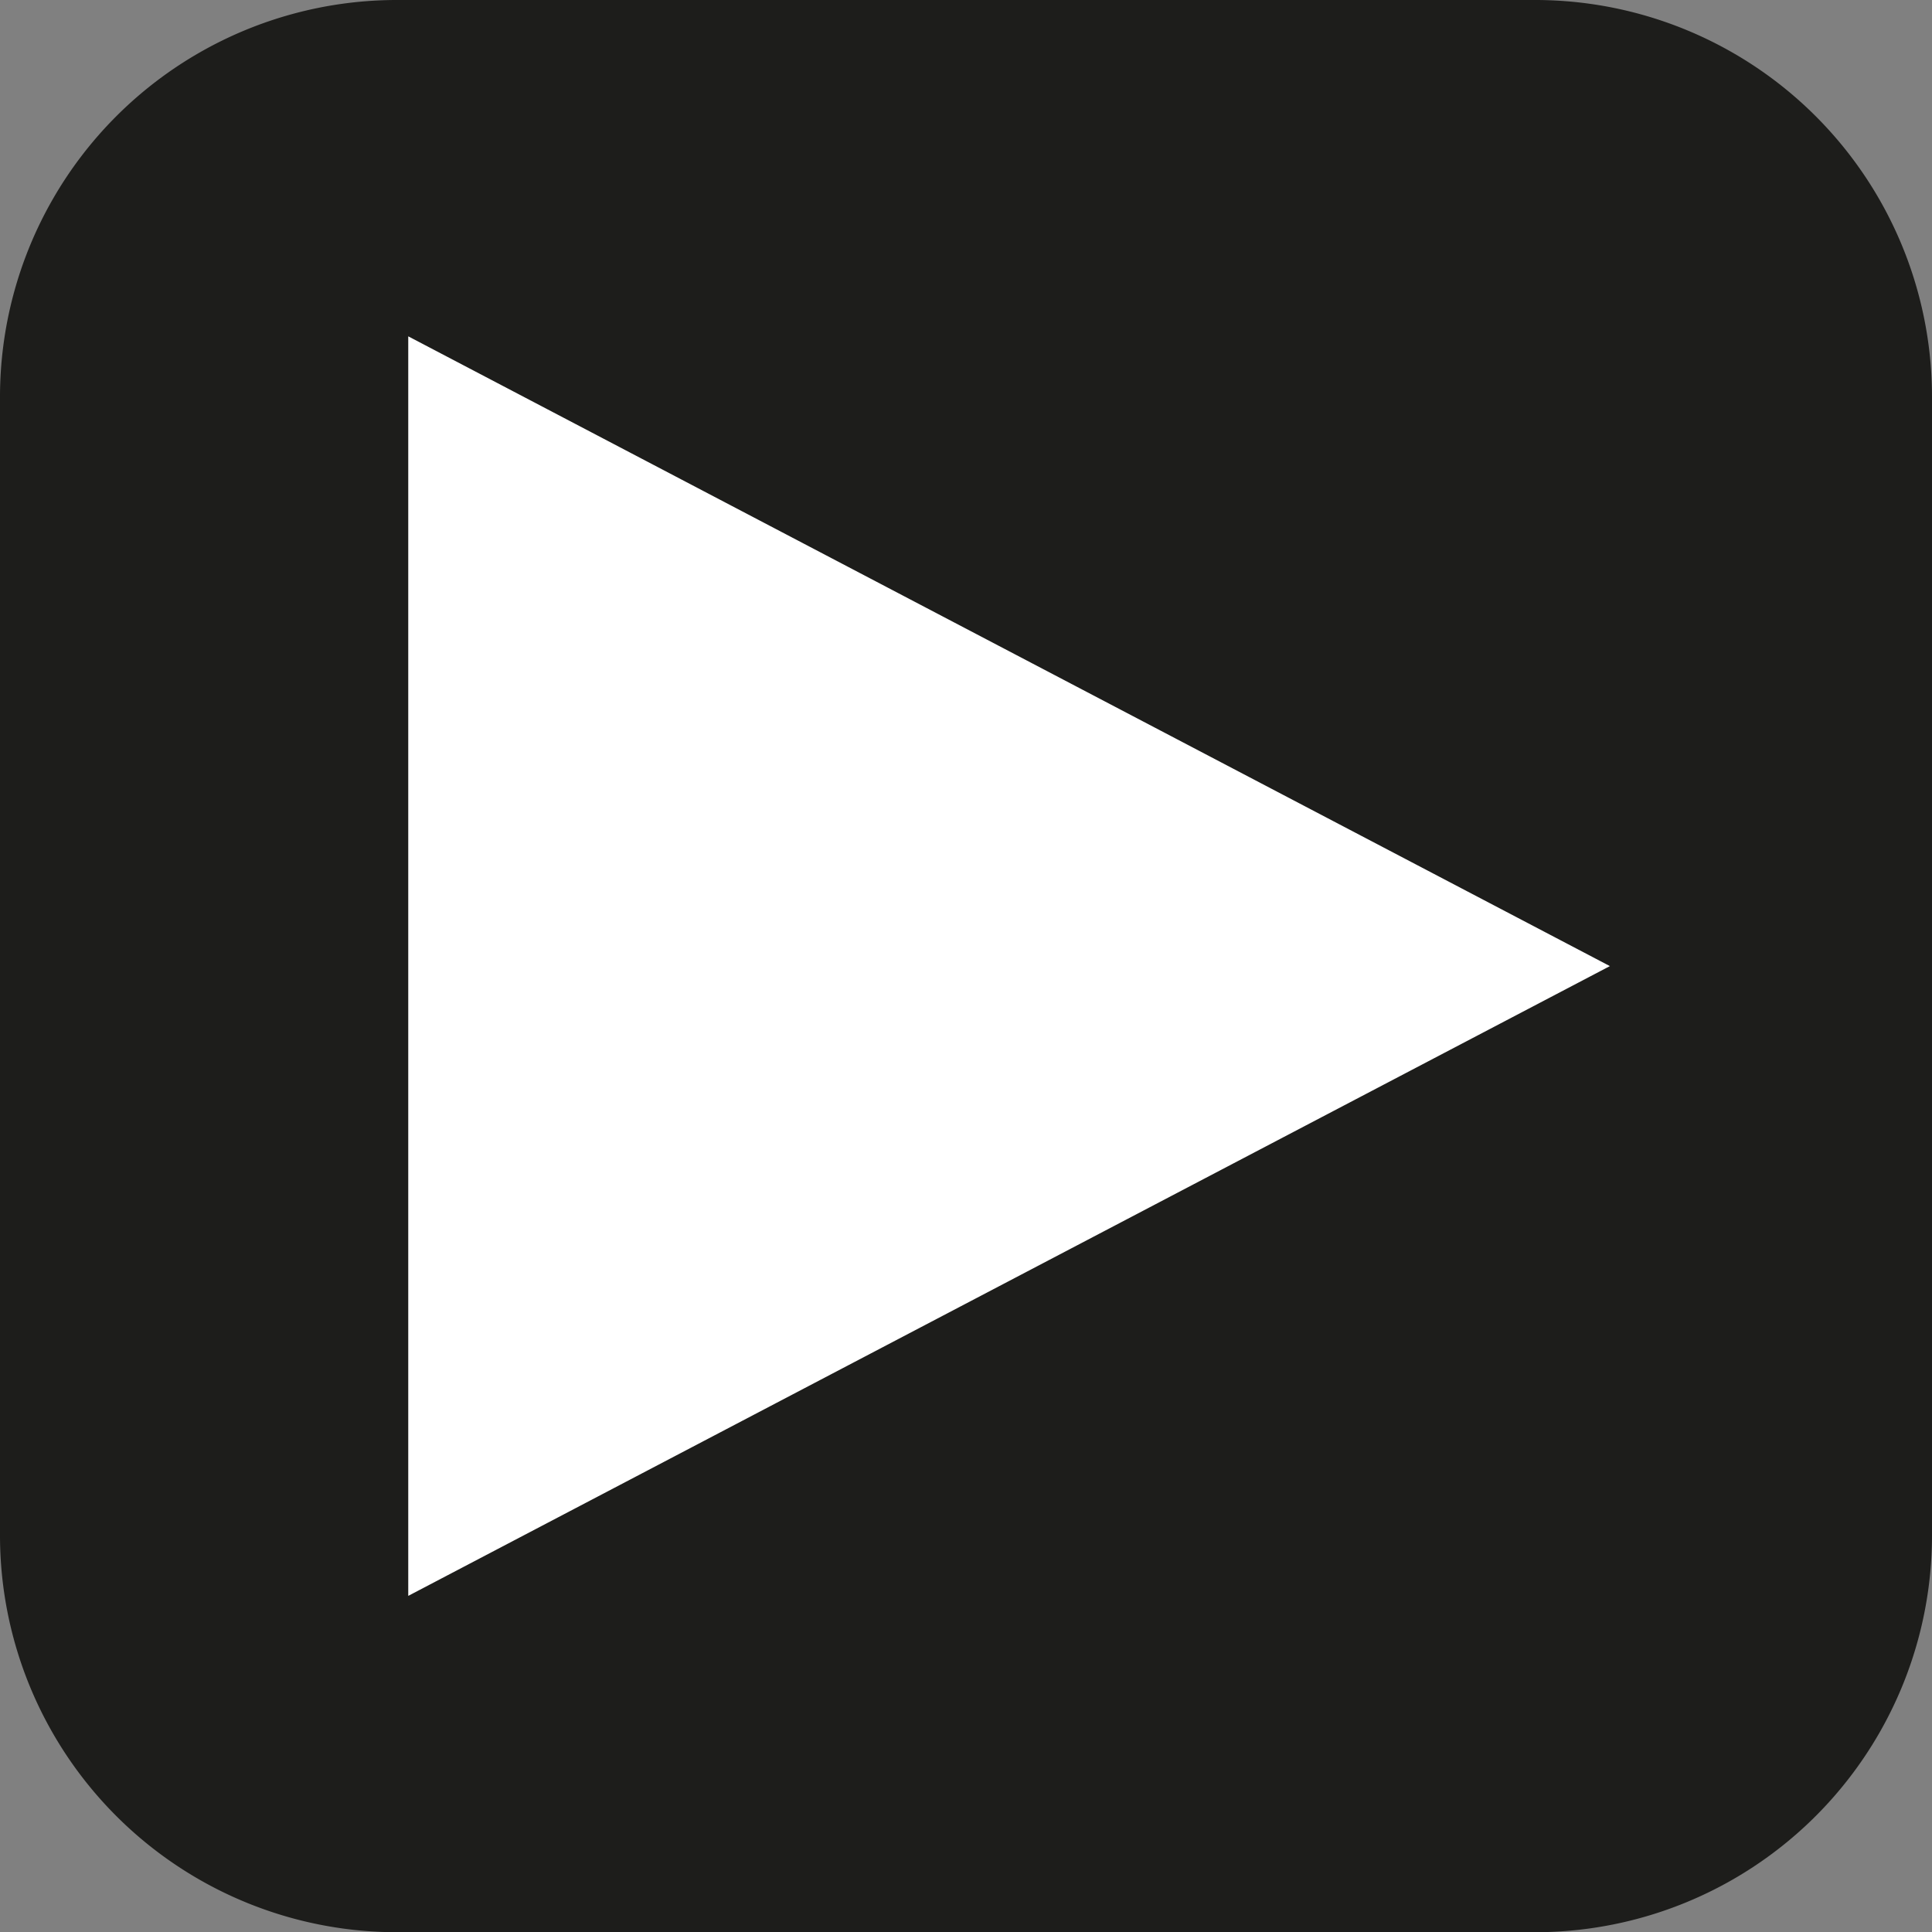 <svg xmlns="http://www.w3.org/2000/svg" viewBox="0 0 179.433 179.452">
	<rect x="0" y="0" width="179.433" height="179.452" fill="#808080" stroke="none"/>
	<path fill="#1d1d1b" d="M179.433,142.597a36.854,36.854,0,0,1-36.855,36.855H36.862A36.857,36.857,0,0,1,0,142.597V36.874A36.867,36.867,0,0,1,36.862,0H142.577A36.863,36.863,0,0,1,179.433,36.874Z"/>
	<polygon fill="#fff" points="37.916 31.237 149.517 89.726 37.916 148.215 37.916 31.237 37.916 31.237"/>
</svg>